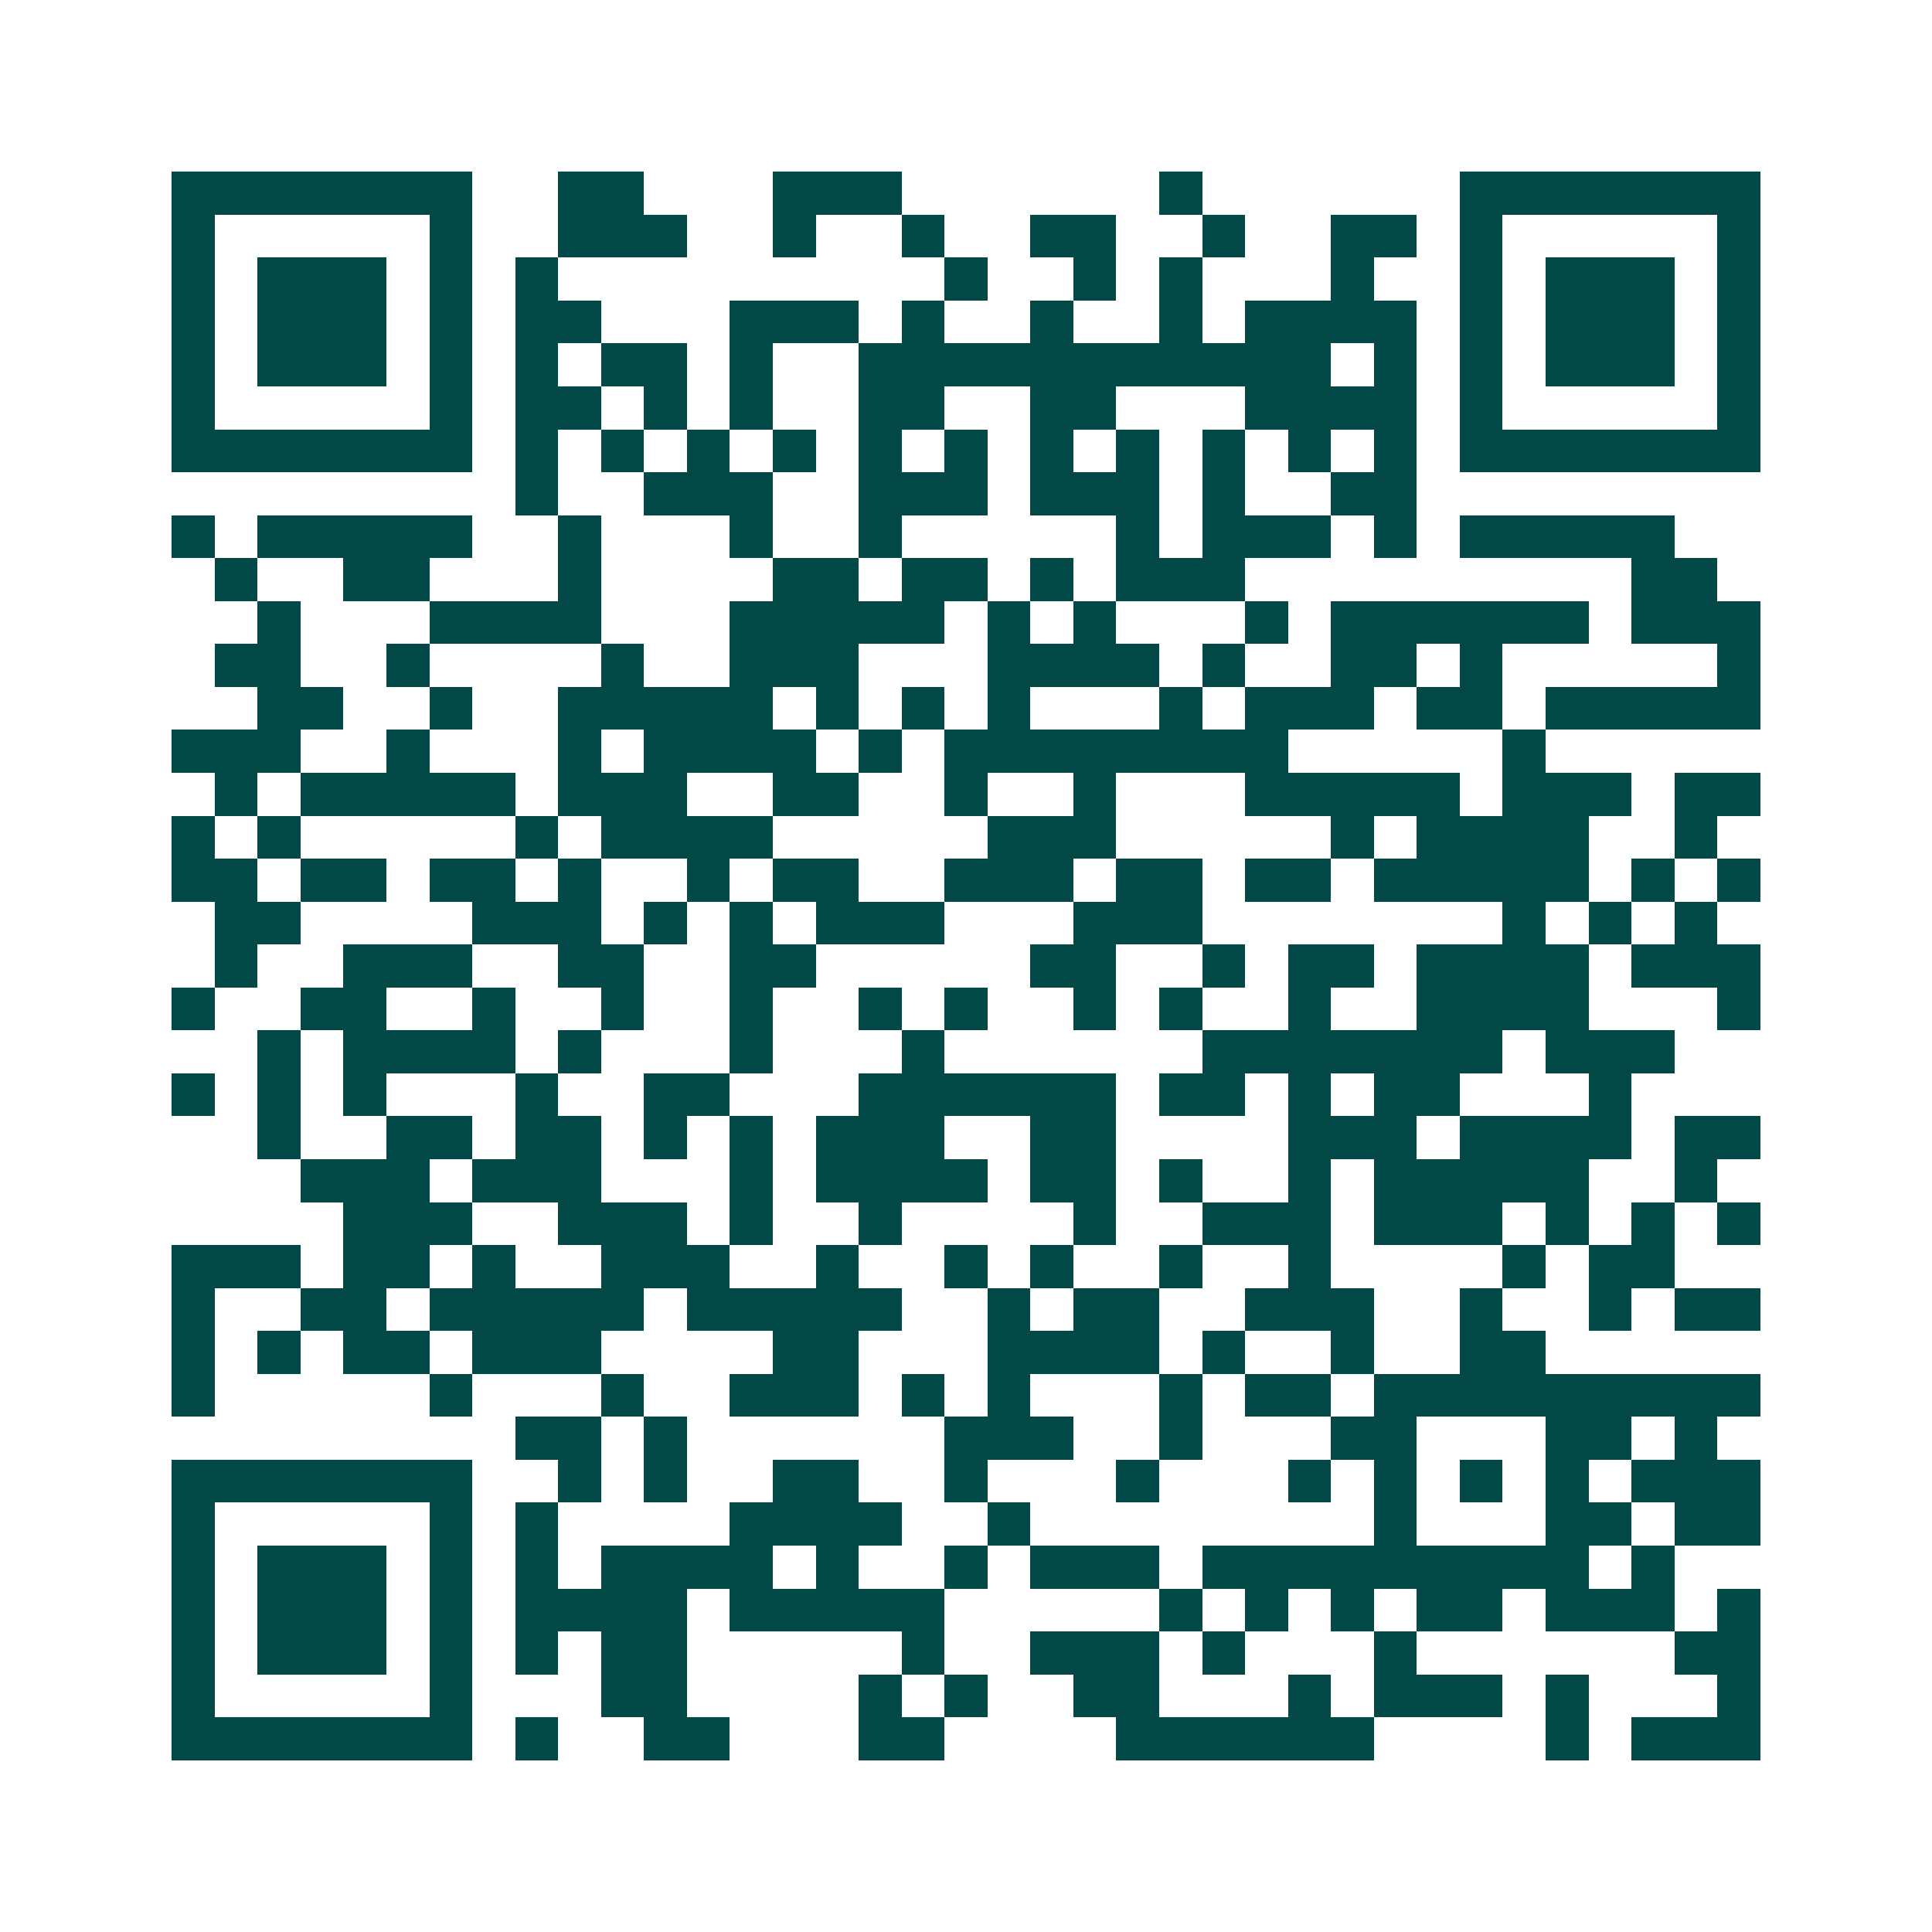 <svg xmlns="http://www.w3.org/2000/svg" width="200" height="200" viewBox="0 0 45 45" shape-rendering="crispEdges"><path fill="#ffffff" d="M0 0h45v45H0z"/><path stroke="#014847" d="M4 4.5h7m2 0h2m3 0h3m6 0h1m6 0h7M4 5.5h1m5 0h1m2 0h3m2 0h1m2 0h1m2 0h2m2 0h1m2 0h2m1 0h1m5 0h1M4 6.5h1m1 0h3m1 0h1m1 0h1m9 0h1m2 0h1m1 0h1m3 0h1m2 0h1m1 0h3m1 0h1M4 7.5h1m1 0h3m1 0h1m1 0h2m3 0h3m1 0h1m2 0h1m2 0h1m1 0h4m1 0h1m1 0h3m1 0h1M4 8.5h1m1 0h3m1 0h1m1 0h1m1 0h2m1 0h1m2 0h11m1 0h1m1 0h1m1 0h3m1 0h1M4 9.5h1m5 0h1m1 0h2m1 0h1m1 0h1m2 0h2m2 0h2m3 0h4m1 0h1m5 0h1M4 10.5h7m1 0h1m1 0h1m1 0h1m1 0h1m1 0h1m1 0h1m1 0h1m1 0h1m1 0h1m1 0h1m1 0h1m1 0h7M12 11.5h1m2 0h3m2 0h3m1 0h3m1 0h1m2 0h2M4 12.5h1m1 0h5m2 0h1m3 0h1m2 0h1m5 0h1m1 0h3m1 0h1m1 0h5M5 13.5h1m2 0h2m3 0h1m4 0h2m1 0h2m1 0h1m1 0h3m9 0h2M6 14.5h1m3 0h4m3 0h5m1 0h1m1 0h1m3 0h1m1 0h6m1 0h3M5 15.5h2m2 0h1m4 0h1m2 0h3m3 0h4m1 0h1m2 0h2m1 0h1m5 0h1M6 16.5h2m2 0h1m2 0h5m1 0h1m1 0h1m1 0h1m3 0h1m1 0h3m1 0h2m1 0h5M4 17.5h3m2 0h1m3 0h1m1 0h4m1 0h1m1 0h8m5 0h1M5 18.5h1m1 0h5m1 0h3m2 0h2m2 0h1m2 0h1m3 0h5m1 0h3m1 0h2M4 19.5h1m1 0h1m5 0h1m1 0h4m5 0h3m5 0h1m1 0h4m2 0h1M4 20.5h2m1 0h2m1 0h2m1 0h1m2 0h1m1 0h2m2 0h3m1 0h2m1 0h2m1 0h5m1 0h1m1 0h1M5 21.5h2m4 0h3m1 0h1m1 0h1m1 0h3m3 0h3m7 0h1m1 0h1m1 0h1M5 22.5h1m2 0h3m2 0h2m2 0h2m5 0h2m2 0h1m1 0h2m1 0h4m1 0h3M4 23.5h1m2 0h2m2 0h1m2 0h1m2 0h1m2 0h1m1 0h1m2 0h1m1 0h1m2 0h1m2 0h4m3 0h1M6 24.5h1m1 0h4m1 0h1m3 0h1m3 0h1m6 0h7m1 0h3M4 25.5h1m1 0h1m1 0h1m3 0h1m2 0h2m3 0h6m1 0h2m1 0h1m1 0h2m3 0h1M6 26.5h1m2 0h2m1 0h2m1 0h1m1 0h1m1 0h3m2 0h2m4 0h3m1 0h4m1 0h2M7 27.5h3m1 0h3m3 0h1m1 0h4m1 0h2m1 0h1m2 0h1m1 0h5m2 0h1M8 28.5h3m2 0h3m1 0h1m2 0h1m4 0h1m2 0h3m1 0h3m1 0h1m1 0h1m1 0h1M4 29.5h3m1 0h2m1 0h1m2 0h3m2 0h1m2 0h1m1 0h1m2 0h1m2 0h1m4 0h1m1 0h2M4 30.5h1m2 0h2m1 0h5m1 0h5m2 0h1m1 0h2m2 0h3m2 0h1m2 0h1m1 0h2M4 31.5h1m1 0h1m1 0h2m1 0h3m4 0h2m3 0h4m1 0h1m2 0h1m2 0h2M4 32.5h1m5 0h1m3 0h1m2 0h3m1 0h1m1 0h1m3 0h1m1 0h2m1 0h9M12 33.5h2m1 0h1m6 0h3m2 0h1m3 0h2m3 0h2m1 0h1M4 34.5h7m2 0h1m1 0h1m2 0h2m2 0h1m3 0h1m3 0h1m1 0h1m1 0h1m1 0h1m1 0h3M4 35.5h1m5 0h1m1 0h1m4 0h4m2 0h1m8 0h1m3 0h2m1 0h2M4 36.5h1m1 0h3m1 0h1m1 0h1m1 0h4m1 0h1m2 0h1m1 0h3m1 0h9m1 0h1M4 37.5h1m1 0h3m1 0h1m1 0h4m1 0h5m5 0h1m1 0h1m1 0h1m1 0h2m1 0h3m1 0h1M4 38.5h1m1 0h3m1 0h1m1 0h1m1 0h2m5 0h1m2 0h3m1 0h1m3 0h1m6 0h2M4 39.5h1m5 0h1m3 0h2m4 0h1m1 0h1m2 0h2m3 0h1m1 0h3m1 0h1m3 0h1M4 40.5h7m1 0h1m2 0h2m3 0h2m4 0h6m4 0h1m1 0h3"/></svg>
